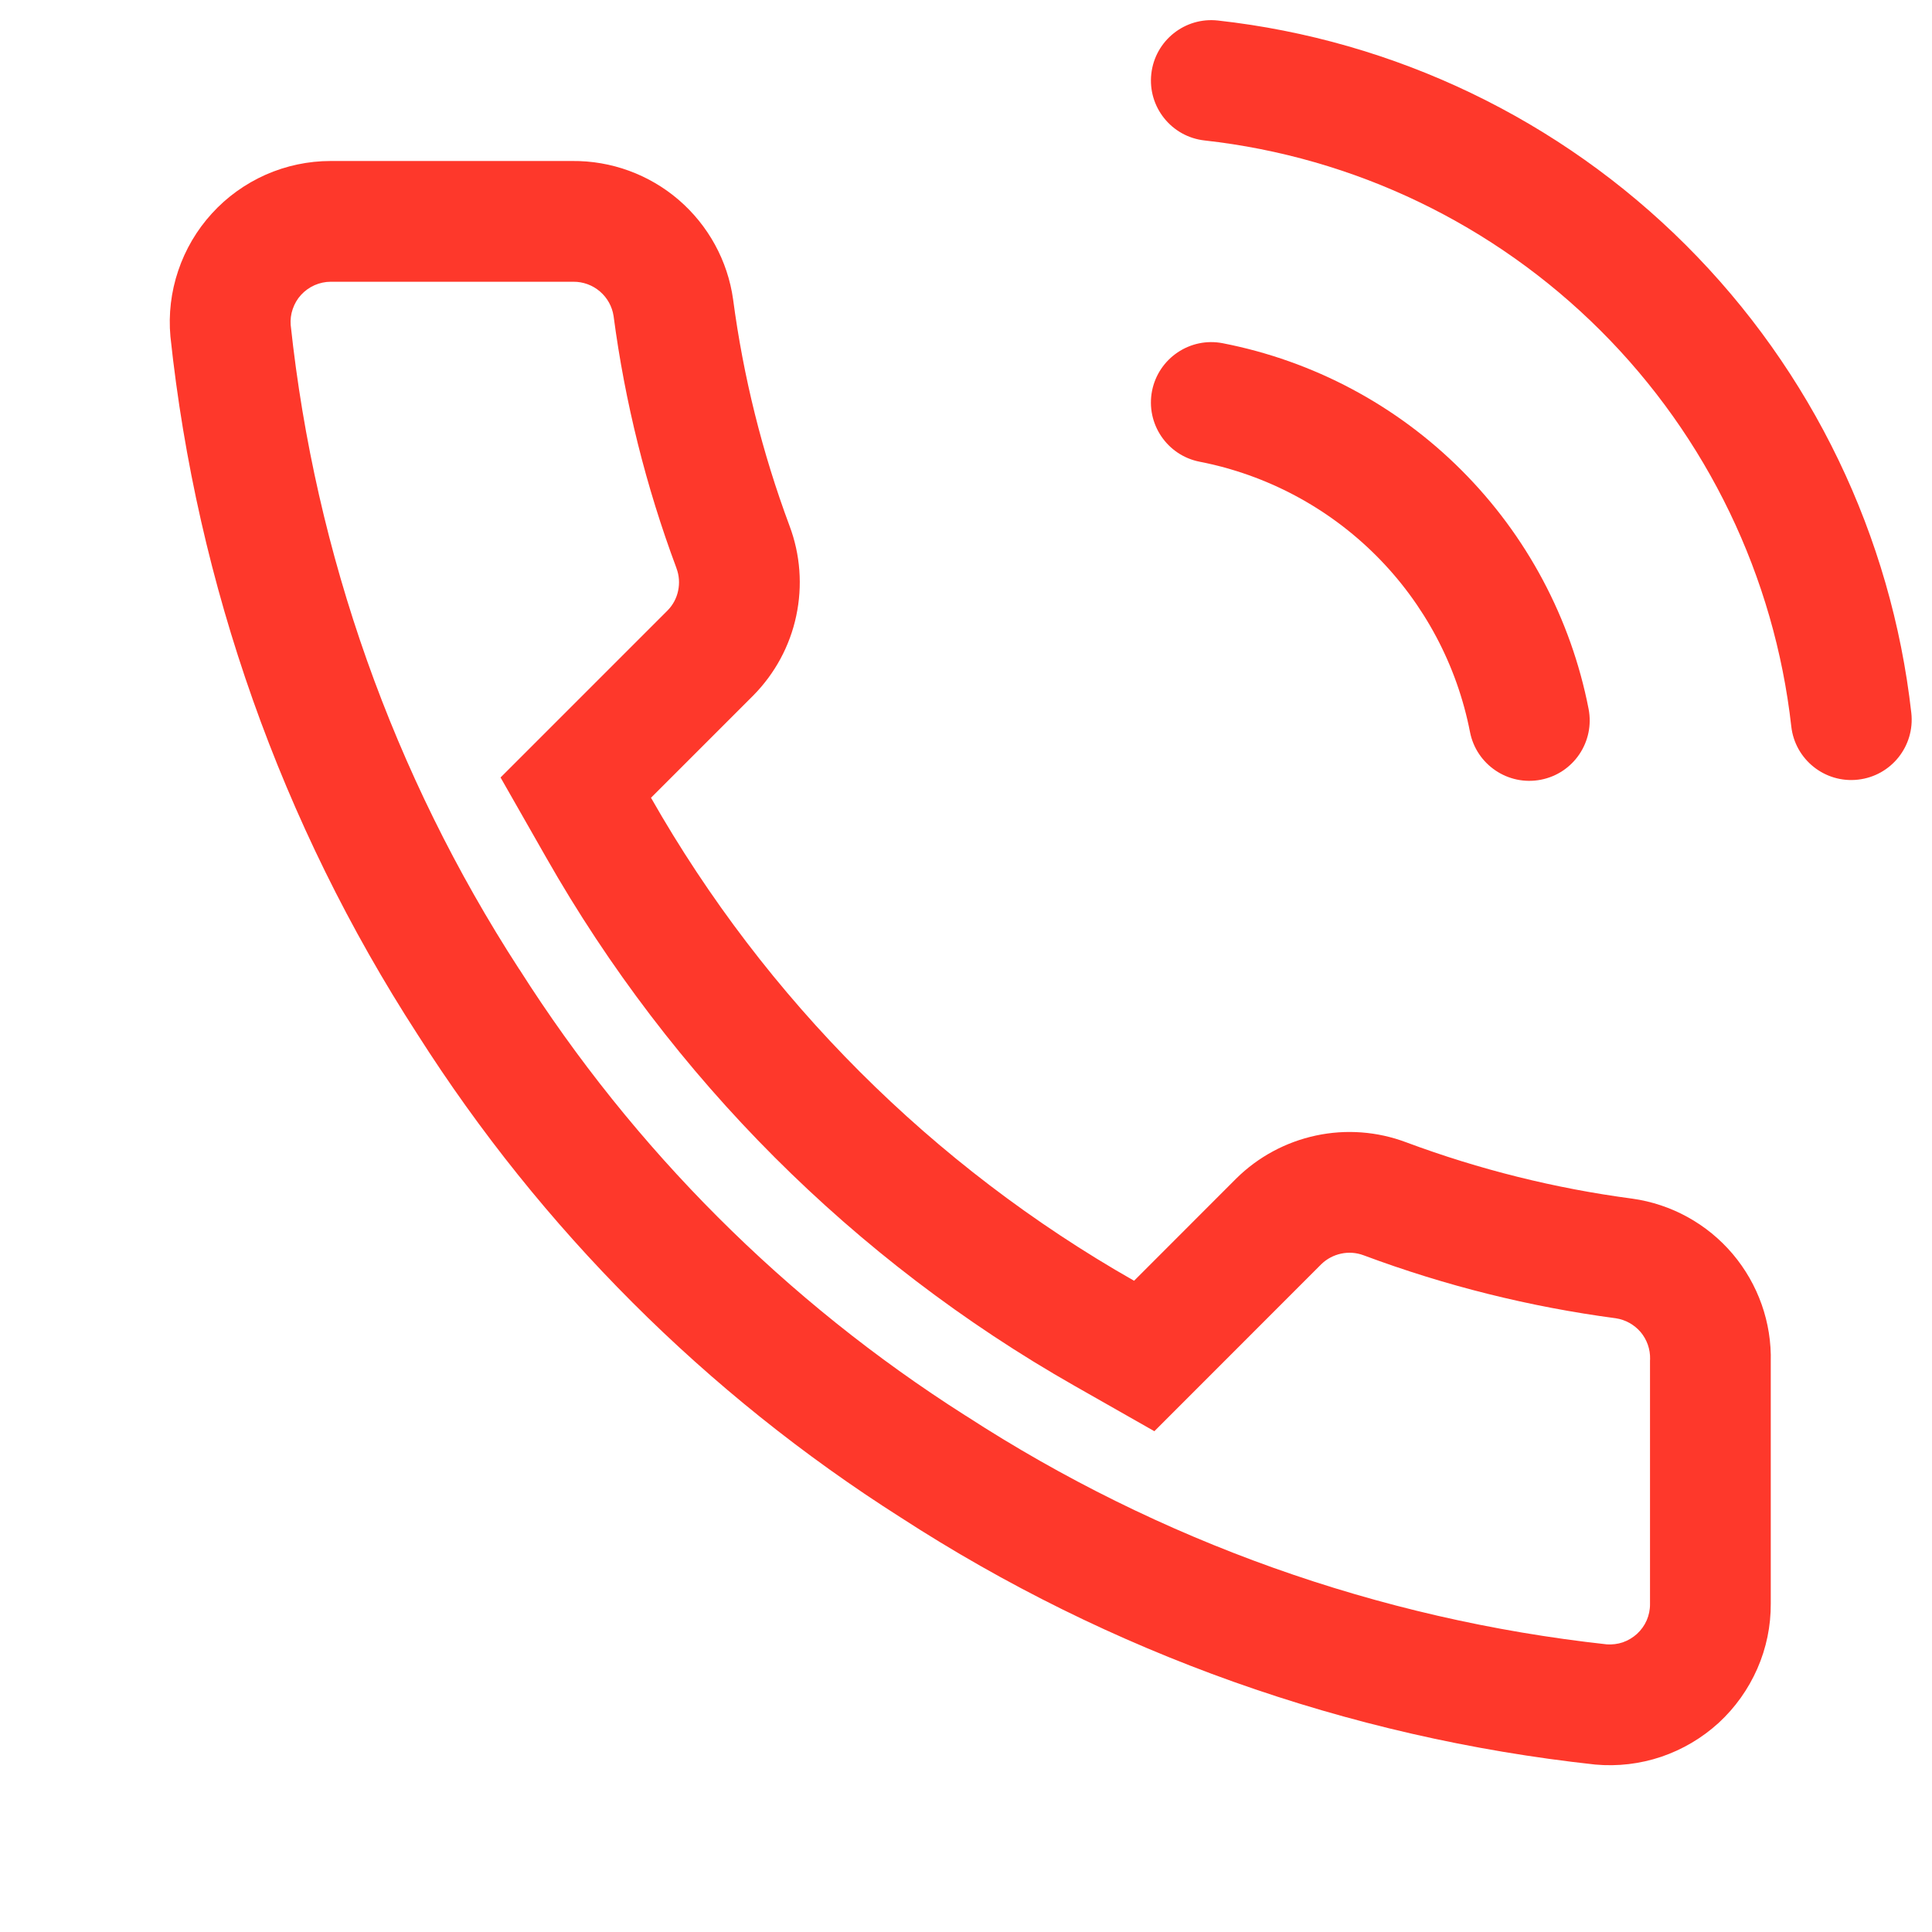 <svg width="24" height="24" viewBox="0 0 24 24" fill="none" xmlns="http://www.w3.org/2000/svg">
<path d="M15.13 0.255C14.719 0.209 14.348 0.505 14.302 0.917C14.256 1.329 14.553 1.7 14.965 1.745C16.825 1.952 18.559 2.785 19.884 4.108C21.208 5.43 22.043 7.164 22.252 9.024C22.298 9.435 22.67 9.732 23.081 9.685C23.493 9.639 23.789 9.268 23.743 8.856C23.496 6.658 22.509 4.609 20.944 3.046C19.379 1.483 17.329 0.499 15.13 0.255Z" fill="#FE382B"/>
<path d="M15.191 4.264C14.785 4.184 14.391 4.45 14.311 4.856C14.232 5.263 14.497 5.657 14.904 5.736C15.734 5.898 16.497 6.304 17.095 6.902C17.693 7.5 18.099 8.263 18.261 9.094C18.341 9.5 18.735 9.765 19.141 9.686C19.548 9.607 19.813 9.213 19.734 8.806C19.515 7.683 18.965 6.651 18.156 5.842C17.347 5.032 16.314 4.483 15.191 4.264Z" fill="#FE382B"/>
<path fill-rule="evenodd" clip-rule="evenodd" d="M19.817 21.92C16.74 21.586 13.784 20.534 11.188 18.85C8.771 17.315 6.723 15.266 5.187 12.85C3.497 10.241 2.446 7.271 2.117 4.18C2.092 3.903 2.125 3.625 2.214 3.362C2.303 3.098 2.445 2.857 2.632 2.652C2.819 2.446 3.047 2.283 3.301 2.17C3.555 2.058 3.83 2 4.107 2H7.107C7.593 1.995 8.063 2.167 8.431 2.483C8.799 2.8 9.04 3.239 9.107 3.72C9.234 4.68 9.469 5.623 9.807 6.53C9.942 6.888 9.971 7.277 9.891 7.651C9.812 8.025 9.626 8.368 9.357 8.64L8.087 9.91C9.511 12.414 11.584 14.486 14.088 15.91L15.357 14.64C15.629 14.371 15.973 14.186 16.347 14.106C16.721 14.026 17.11 14.055 17.468 14.19C18.375 14.528 19.317 14.763 20.277 14.89C20.763 14.958 21.207 15.203 21.524 15.577C21.841 15.952 22.01 16.43 21.997 16.92V19.92C21.999 20.198 21.942 20.474 21.83 20.729C21.718 20.984 21.555 21.213 21.35 21.402C21.144 21.59 20.902 21.733 20.638 21.823C20.374 21.912 20.095 21.945 19.817 21.92ZM20.497 16.901L20.498 16.883C20.501 16.76 20.459 16.641 20.38 16.547C20.301 16.455 20.192 16.394 20.072 16.376C19.003 16.234 17.953 15.972 16.943 15.595L16.94 15.594C16.85 15.56 16.753 15.553 16.66 15.573C16.567 15.593 16.482 15.638 16.414 15.704L14.34 17.779L13.346 17.214C10.608 15.657 8.341 13.39 6.784 10.651L6.218 9.658L8.293 7.583C8.359 7.516 8.405 7.431 8.424 7.338C8.444 7.244 8.437 7.147 8.403 7.058L8.402 7.054C8.025 6.044 7.763 4.994 7.622 3.925C7.604 3.807 7.544 3.699 7.453 3.621C7.361 3.542 7.244 3.499 7.122 3.5L7.115 3.5H4.108C4.039 3.5 3.971 3.515 3.907 3.543C3.844 3.571 3.787 3.612 3.74 3.663C3.693 3.714 3.658 3.775 3.636 3.84C3.614 3.904 3.606 3.97 3.611 4.037C3.916 6.888 4.887 9.628 6.446 12.034L6.454 12.045C7.871 14.276 9.762 16.167 11.992 17.584L12.004 17.591C14.399 19.145 17.124 20.116 19.962 20.427C20.028 20.431 20.095 20.423 20.158 20.402C20.224 20.379 20.284 20.343 20.335 20.297C20.387 20.249 20.428 20.192 20.456 20.128C20.483 20.065 20.498 19.996 20.497 19.926L20.497 19.92L20.497 16.901Z" fill="#FE382B"/>
</svg>
